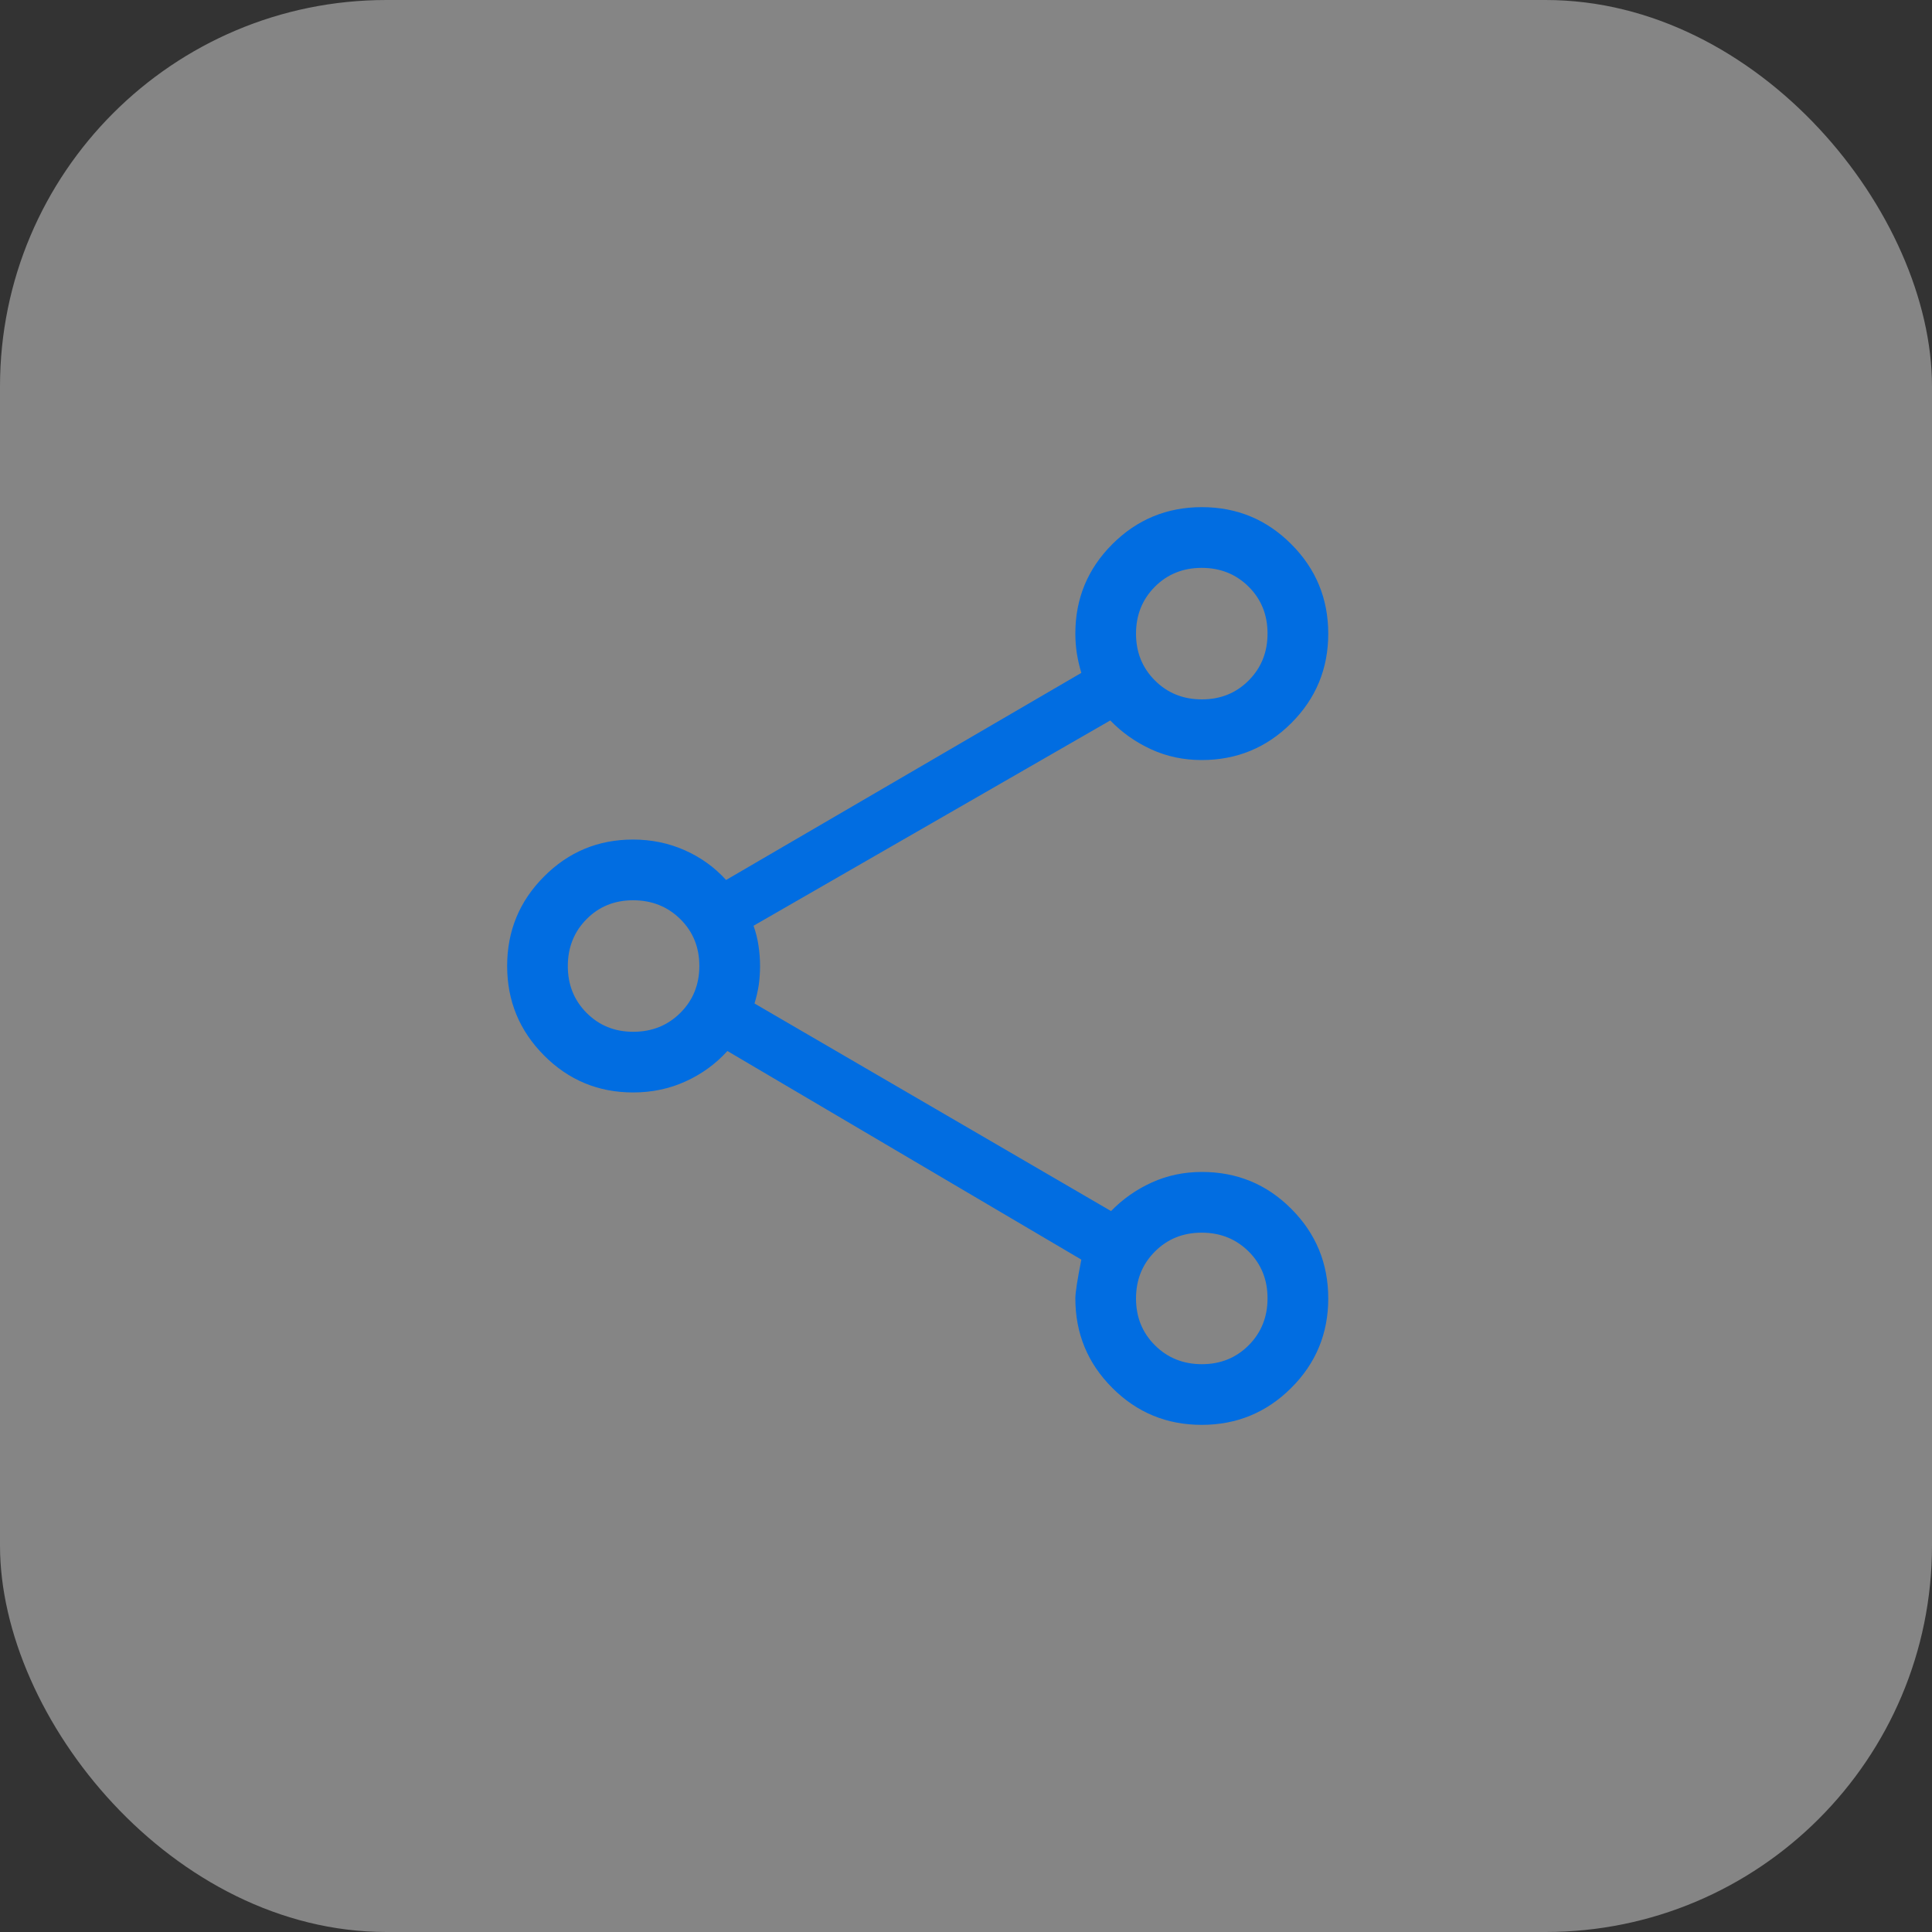 <?xml version="1.0" encoding="UTF-8"?> <svg xmlns="http://www.w3.org/2000/svg" width="40" height="40" viewBox="0 0 40 40" fill="none"><rect x="0" y="0" width="40" height="40" fill="#333333" stroke="none"/><rect opacity="0.4" width="40" height="40" rx="8" fill="white"></rect><mask id="mask0_12814_720" style="mask-type:alpha" maskUnits="userSpaceOnUse" x="8" y="8" width="24" height="24"><rect x="8" y="8" width="24" height="24" fill="#D9D9D9"></rect></mask><g mask="url(#mask0_12814_720)"><path d="M24.88 29.5C24.154 29.5 23.537 29.245 23.028 28.734C22.518 28.224 22.264 27.607 22.264 26.882C22.264 26.764 22.305 26.496 22.388 26.079L15.06 21.76C14.817 22.028 14.528 22.238 14.193 22.39C13.859 22.542 13.497 22.618 13.108 22.618C12.386 22.618 11.771 22.362 11.263 21.851C10.754 21.339 10.5 20.722 10.5 19.999C10.5 19.275 10.754 18.658 11.263 18.148C11.771 17.637 12.386 17.382 13.106 17.382C13.486 17.382 13.842 17.455 14.174 17.602C14.506 17.748 14.792 17.954 15.033 18.219L22.388 13.931C22.348 13.801 22.318 13.669 22.296 13.535C22.275 13.402 22.264 13.262 22.264 13.117C22.264 12.393 22.519 11.776 23.03 11.266C23.541 10.755 24.159 10.5 24.884 10.5C25.609 10.5 26.226 10.756 26.735 11.267C27.245 11.777 27.5 12.395 27.5 13.12C27.5 13.845 27.244 14.463 26.734 14.972C26.224 15.481 25.605 15.736 24.88 15.736C24.505 15.736 24.156 15.662 23.833 15.514C23.51 15.365 23.228 15.166 22.987 14.916L15.601 19.167C15.648 19.297 15.682 19.432 15.703 19.573C15.725 19.713 15.736 19.854 15.736 19.995C15.736 20.136 15.727 20.269 15.709 20.394C15.69 20.518 15.661 20.646 15.621 20.776L23.003 25.074C23.246 24.824 23.527 24.627 23.847 24.482C24.166 24.337 24.512 24.264 24.884 24.264C25.612 24.264 26.231 24.52 26.738 25.031C27.246 25.541 27.5 26.159 27.5 26.884C27.5 27.609 27.244 28.227 26.733 28.736C26.222 29.245 25.605 29.5 24.88 29.5ZM24.884 28.244C25.27 28.244 25.593 28.113 25.853 27.852C26.113 27.59 26.243 27.267 26.243 26.88C26.243 26.494 26.113 26.171 25.852 25.911C25.59 25.651 25.266 25.521 24.88 25.521C24.494 25.521 24.171 25.651 23.91 25.913C23.65 26.174 23.52 26.497 23.52 26.884C23.52 27.27 23.651 27.593 23.912 27.853C24.173 28.113 24.497 28.244 24.884 28.244ZM13.11 21.362C13.499 21.362 13.824 21.231 14.086 20.97C14.348 20.709 14.479 20.385 14.479 19.998C14.479 19.612 14.348 19.289 14.085 19.029C13.821 18.769 13.495 18.639 13.107 18.639C12.723 18.639 12.402 18.769 12.143 19.031C11.885 19.292 11.756 19.616 11.756 20.002C11.756 20.388 11.886 20.711 12.145 20.971C12.405 21.232 12.726 21.362 13.11 21.362ZM24.884 14.48C25.27 14.48 25.593 14.349 25.853 14.088C26.113 13.826 26.243 13.503 26.243 13.116C26.243 12.73 26.113 12.407 25.852 12.147C25.59 11.887 25.266 11.757 24.88 11.757C24.494 11.757 24.171 11.887 23.91 12.148C23.65 12.41 23.52 12.733 23.52 13.12C23.52 13.506 23.651 13.829 23.912 14.089C24.173 14.35 24.497 14.48 24.884 14.48Z" fill="#016DE1"></path></g></svg> 